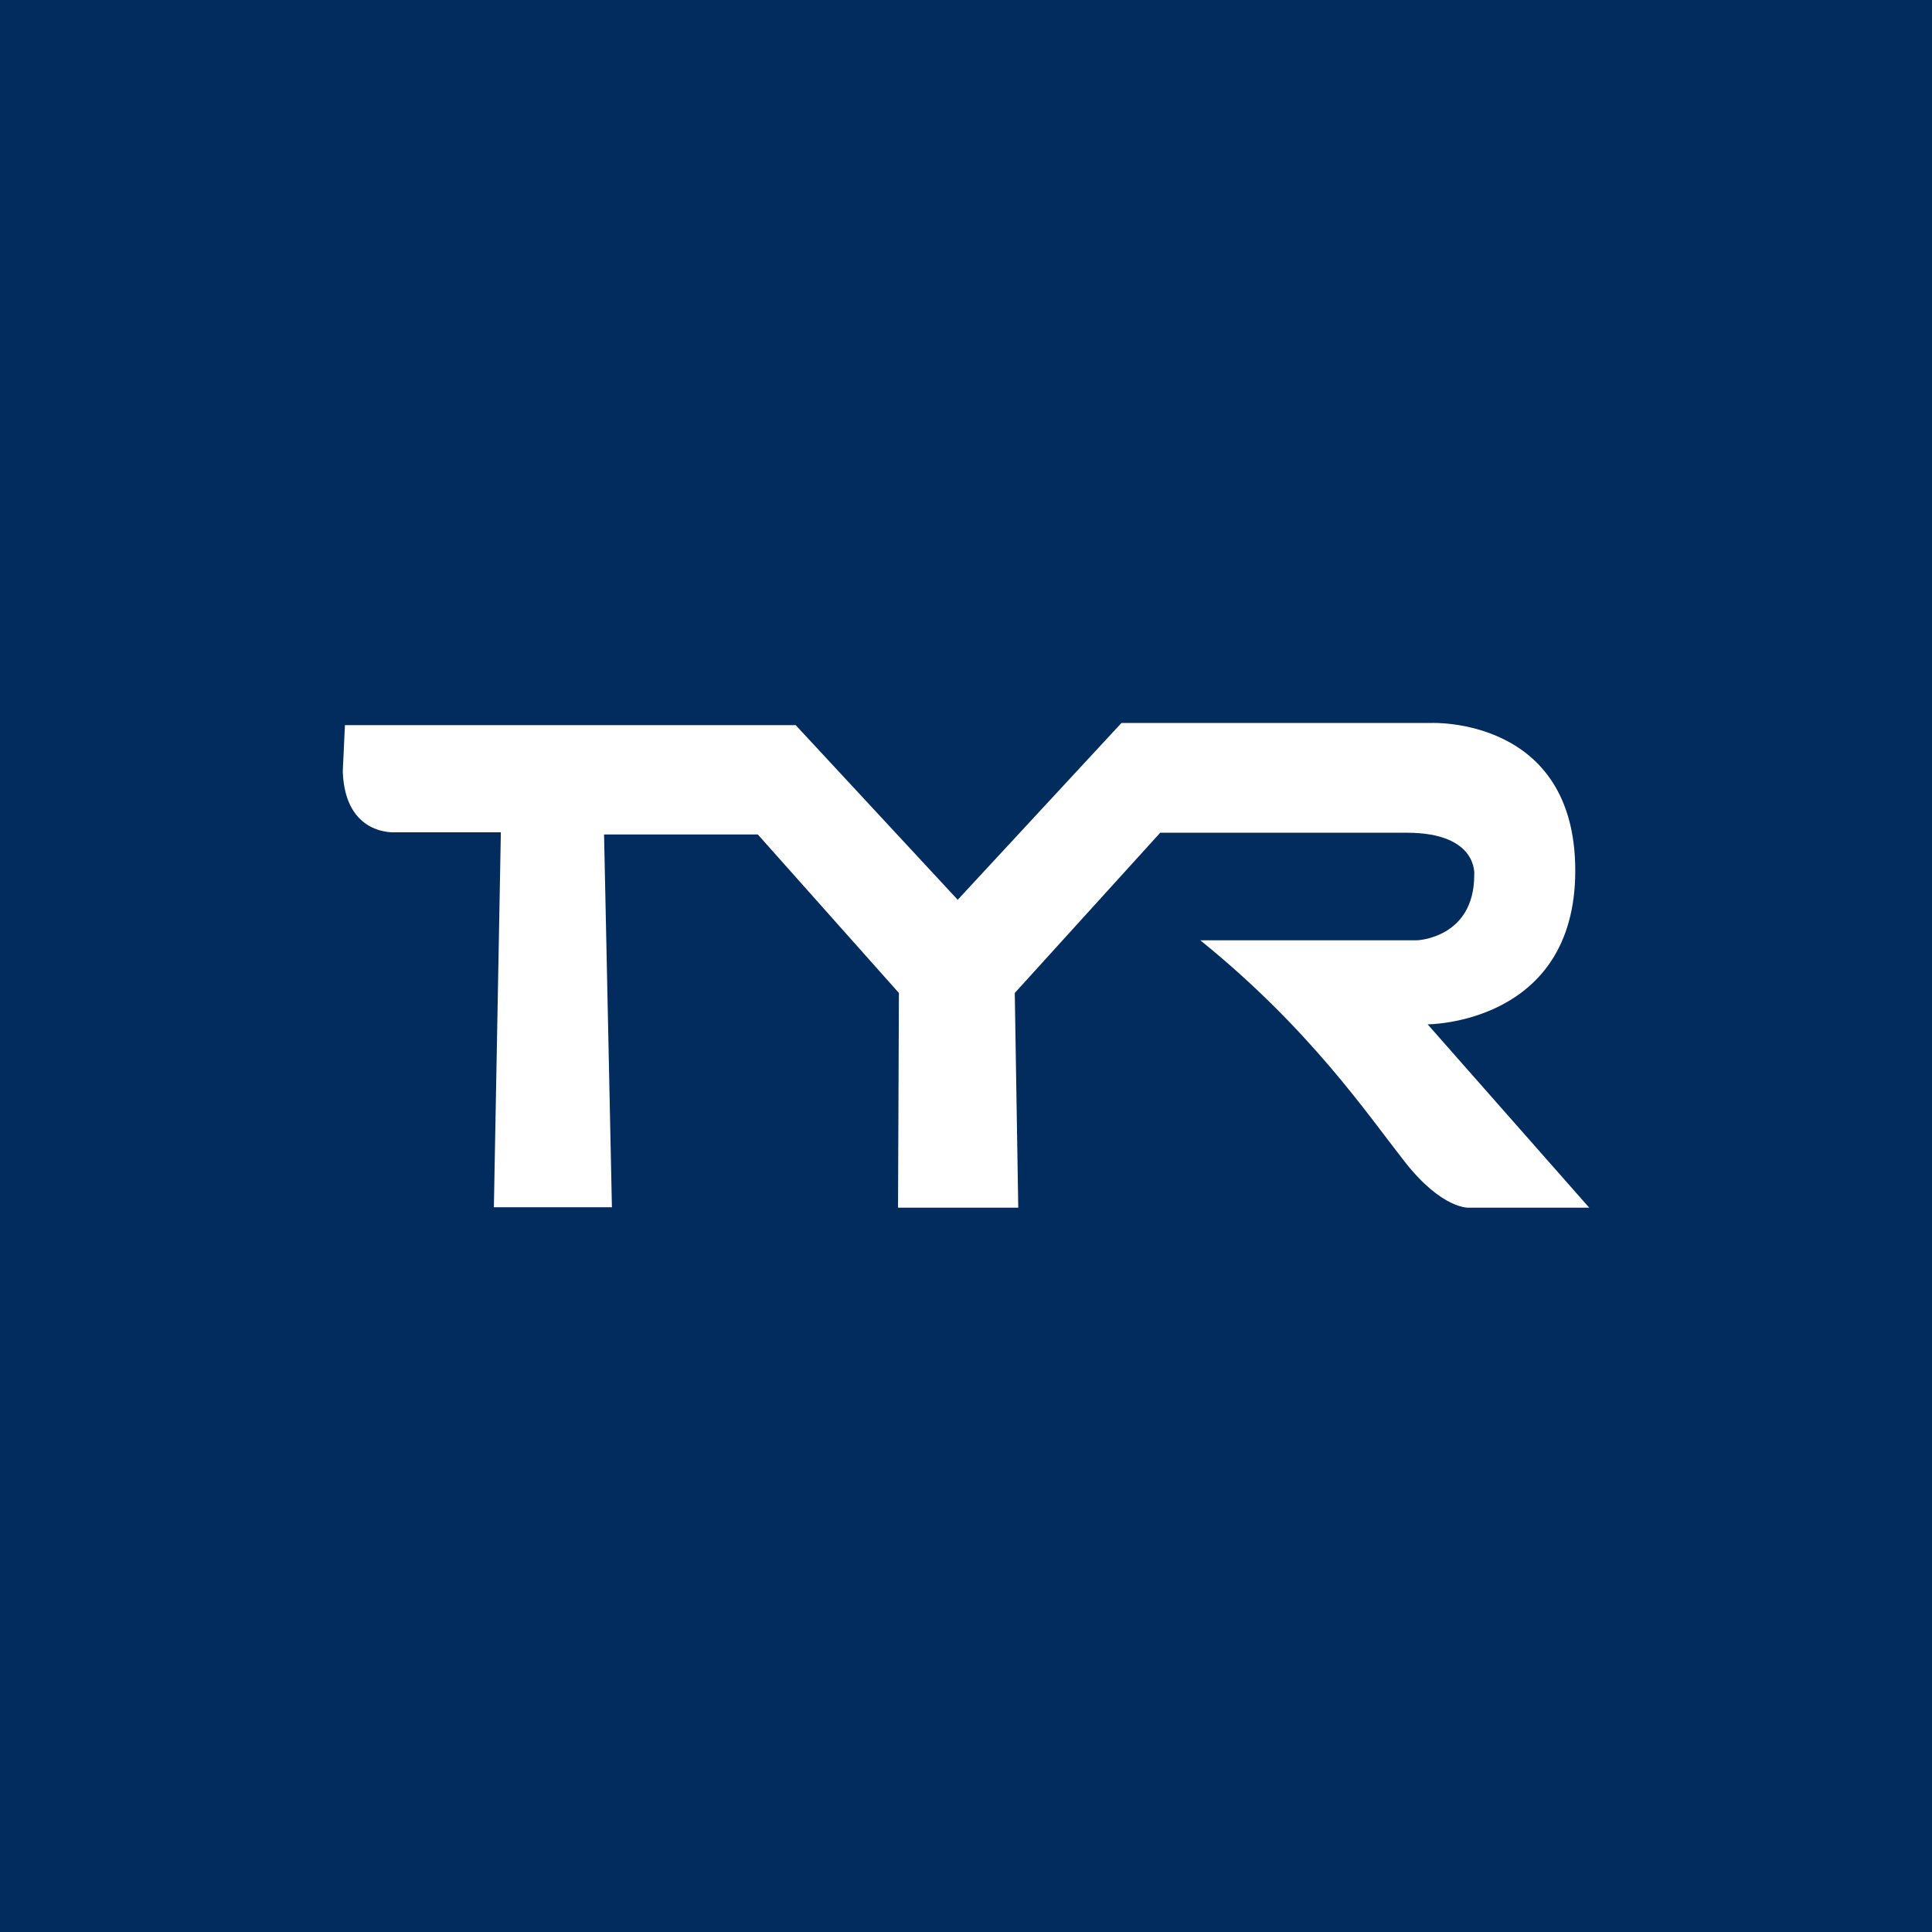 <svg width="620" height="620" viewBox="0 0 620 620" fill="none" xmlns="http://www.w3.org/2000/svg" xmlns:xlink="http://www.w3.org/1999/xlink">
	<desc>
			Created with Pixso.
	</desc>
	<defs>
		<clipPath id="clip33_84">
			<rect id="tyr" width="620" height="620" fill="white" fill-opacity="0"/>
		</clipPath>
	</defs>
	<rect id="tyr" width="620" height="620" fill="#022C5E" fill-opacity="1"/>
	<g clip-path="url(#clip33_84)">
		<path id="path" d="M110.69 232.71L255.35 232.71L307.34 288.75L359.89 232.01L459.26 232.01C459.26 232.01 505.52 229.91 505.52 279.39C505.52 328.72 458.14 328.72 458.14 328.72L510 387.56L471.42 387.56C471.42 387.56 462.9 388.26 450.74 372.75C438.58 357.24 420.27 330.12 385.19 301.75L454.79 301.75C454.79 301.75 473.1 301.05 473.1 280.79C473.1 280.79 474.5 267.23 451.43 267.23L372.33 267.23L325.65 318.66L326.77 387.56L288.19 387.56L288.47 318.66L243.19 267.79L193.85 267.79L196.37 387.42L158.49 387.42L160.73 267.09L126.91 267.09C126.91 267.09 110.69 268.49 110 247.52L110.69 232.71Z" fill="#FFFFFF" fill-opacity="1" fill-rule="nonzero"/>
	</g>
</svg>
